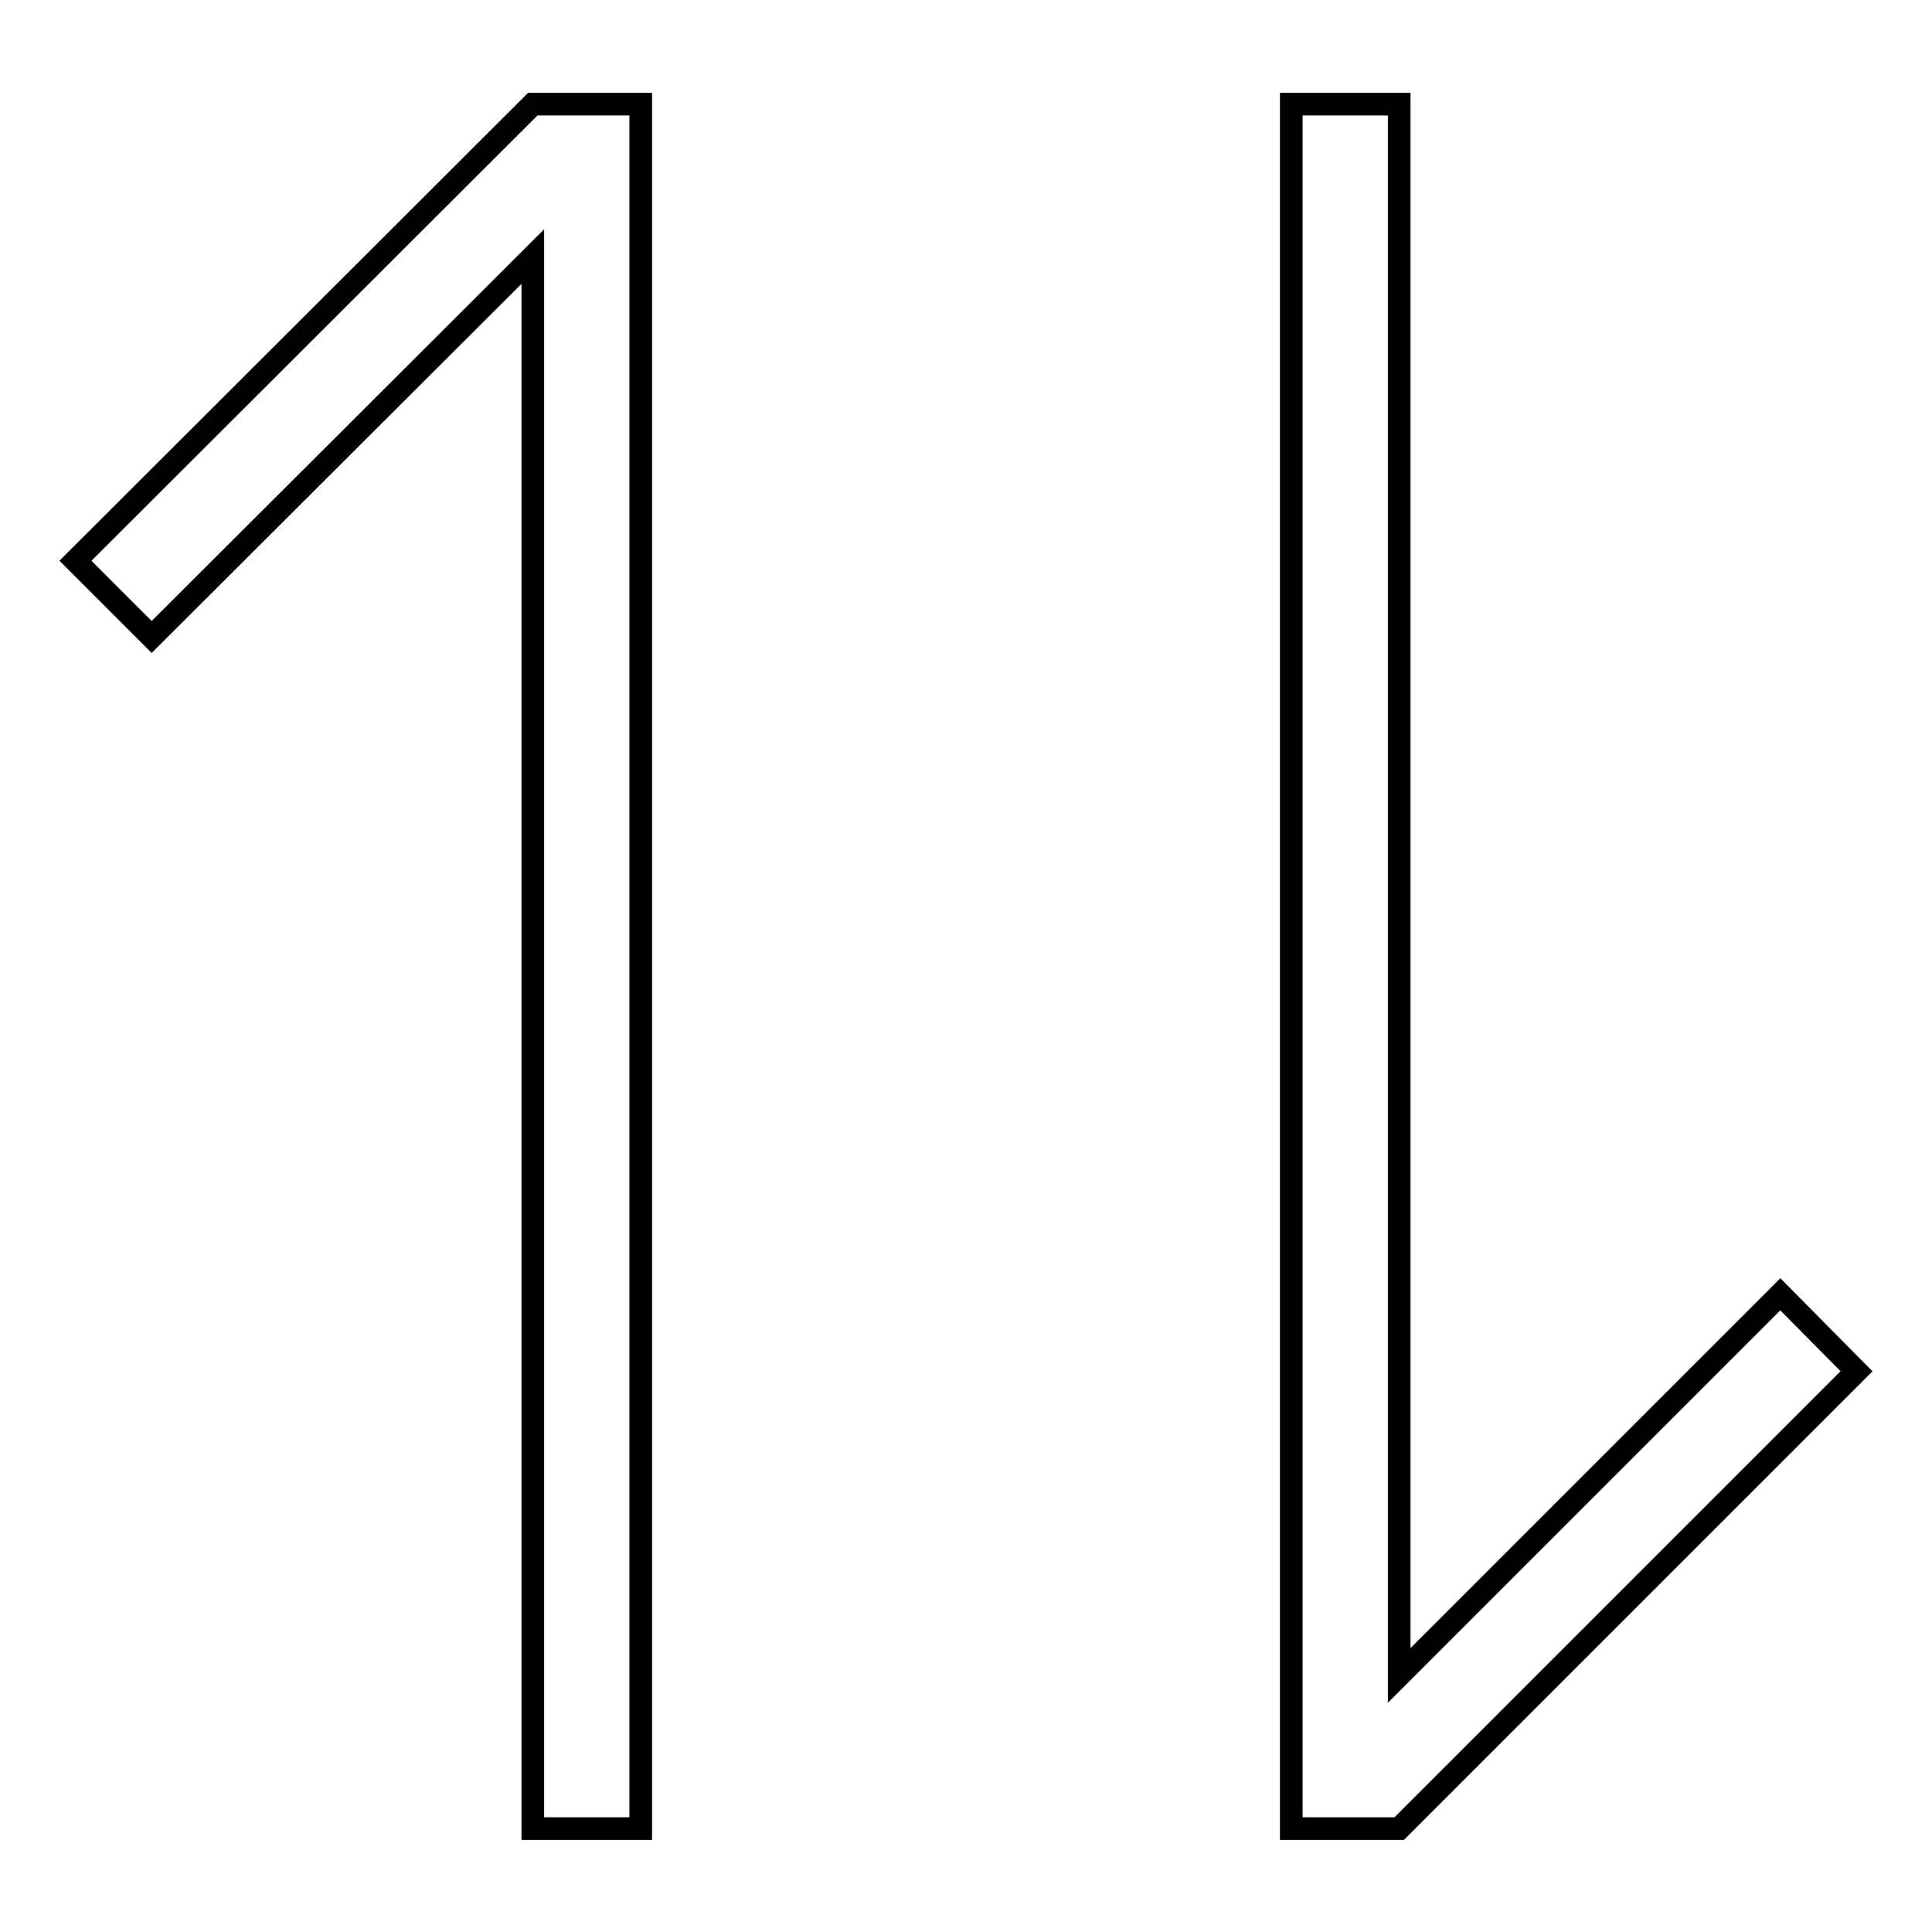 <?xml version="1.0" encoding="utf-8"?>
<!-- Svg Vector Icons : http://www.onlinewebfonts.com/icon -->
<!DOCTYPE svg PUBLIC "-//W3C//DTD SVG 1.1//EN" "http://www.w3.org/Graphics/SVG/1.1/DTD/svg11.dtd">
<svg version="1.1" xmlns="http://www.w3.org/2000/svg" xmlns:xlink="http://www.w3.org/1999/xlink" x="0px" y="0px" viewBox="0 0 256 256" enable-background="new 0 0 256 256" xml:space="preserve">
<g> <path stroke-width="3" fill-opacity="0" stroke="#000000"  d="M246,181.7l-60.6,60.6h-14.3V13.8h14.3V222l50.5-50.5L246,181.7z M10,74.3l10.1,10.1L70.6,34v208.3h14.3 V13.8H70.6L10,74.3z"/></g>
</svg>